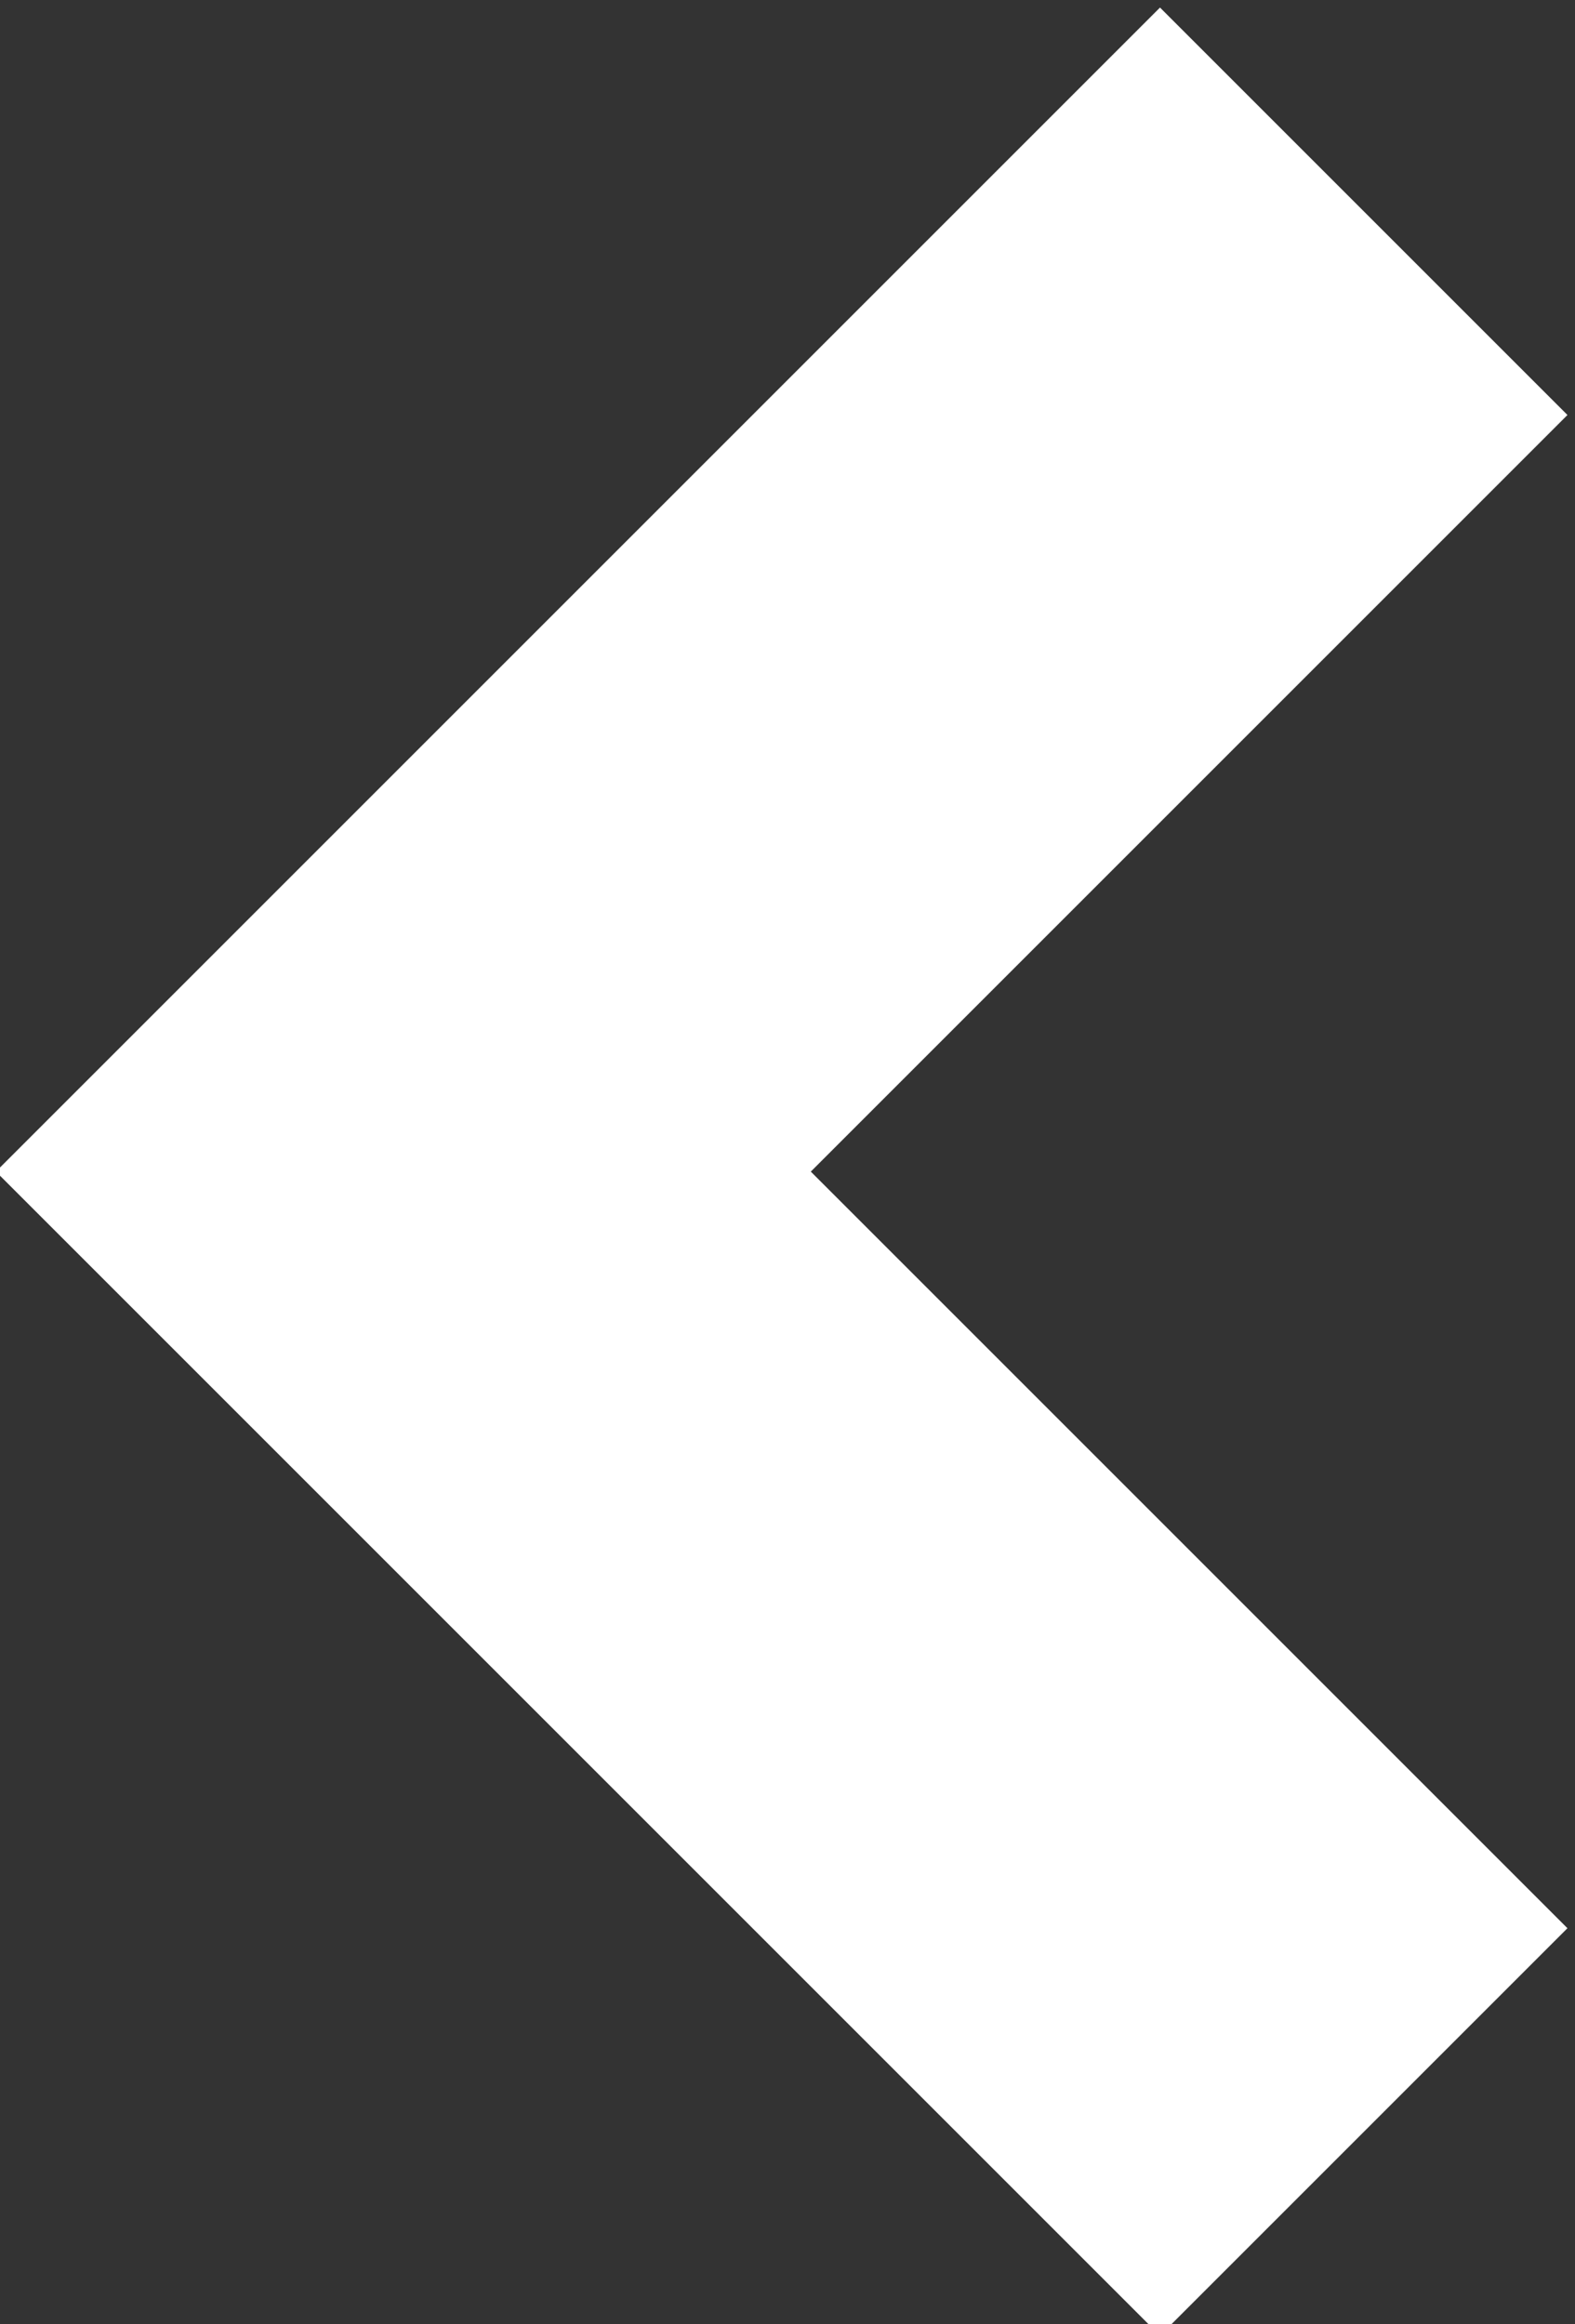 <svg xmlns="http://www.w3.org/2000/svg" width="8.2" height="12.1"><rect width="100%" height="100%" fill="#333333" stroke="none"/><path fill="none" stroke="#FFF" stroke-width="3" stroke-miterlimit="10" d="M7.1 11.1l-5-5 5-5"/></svg>